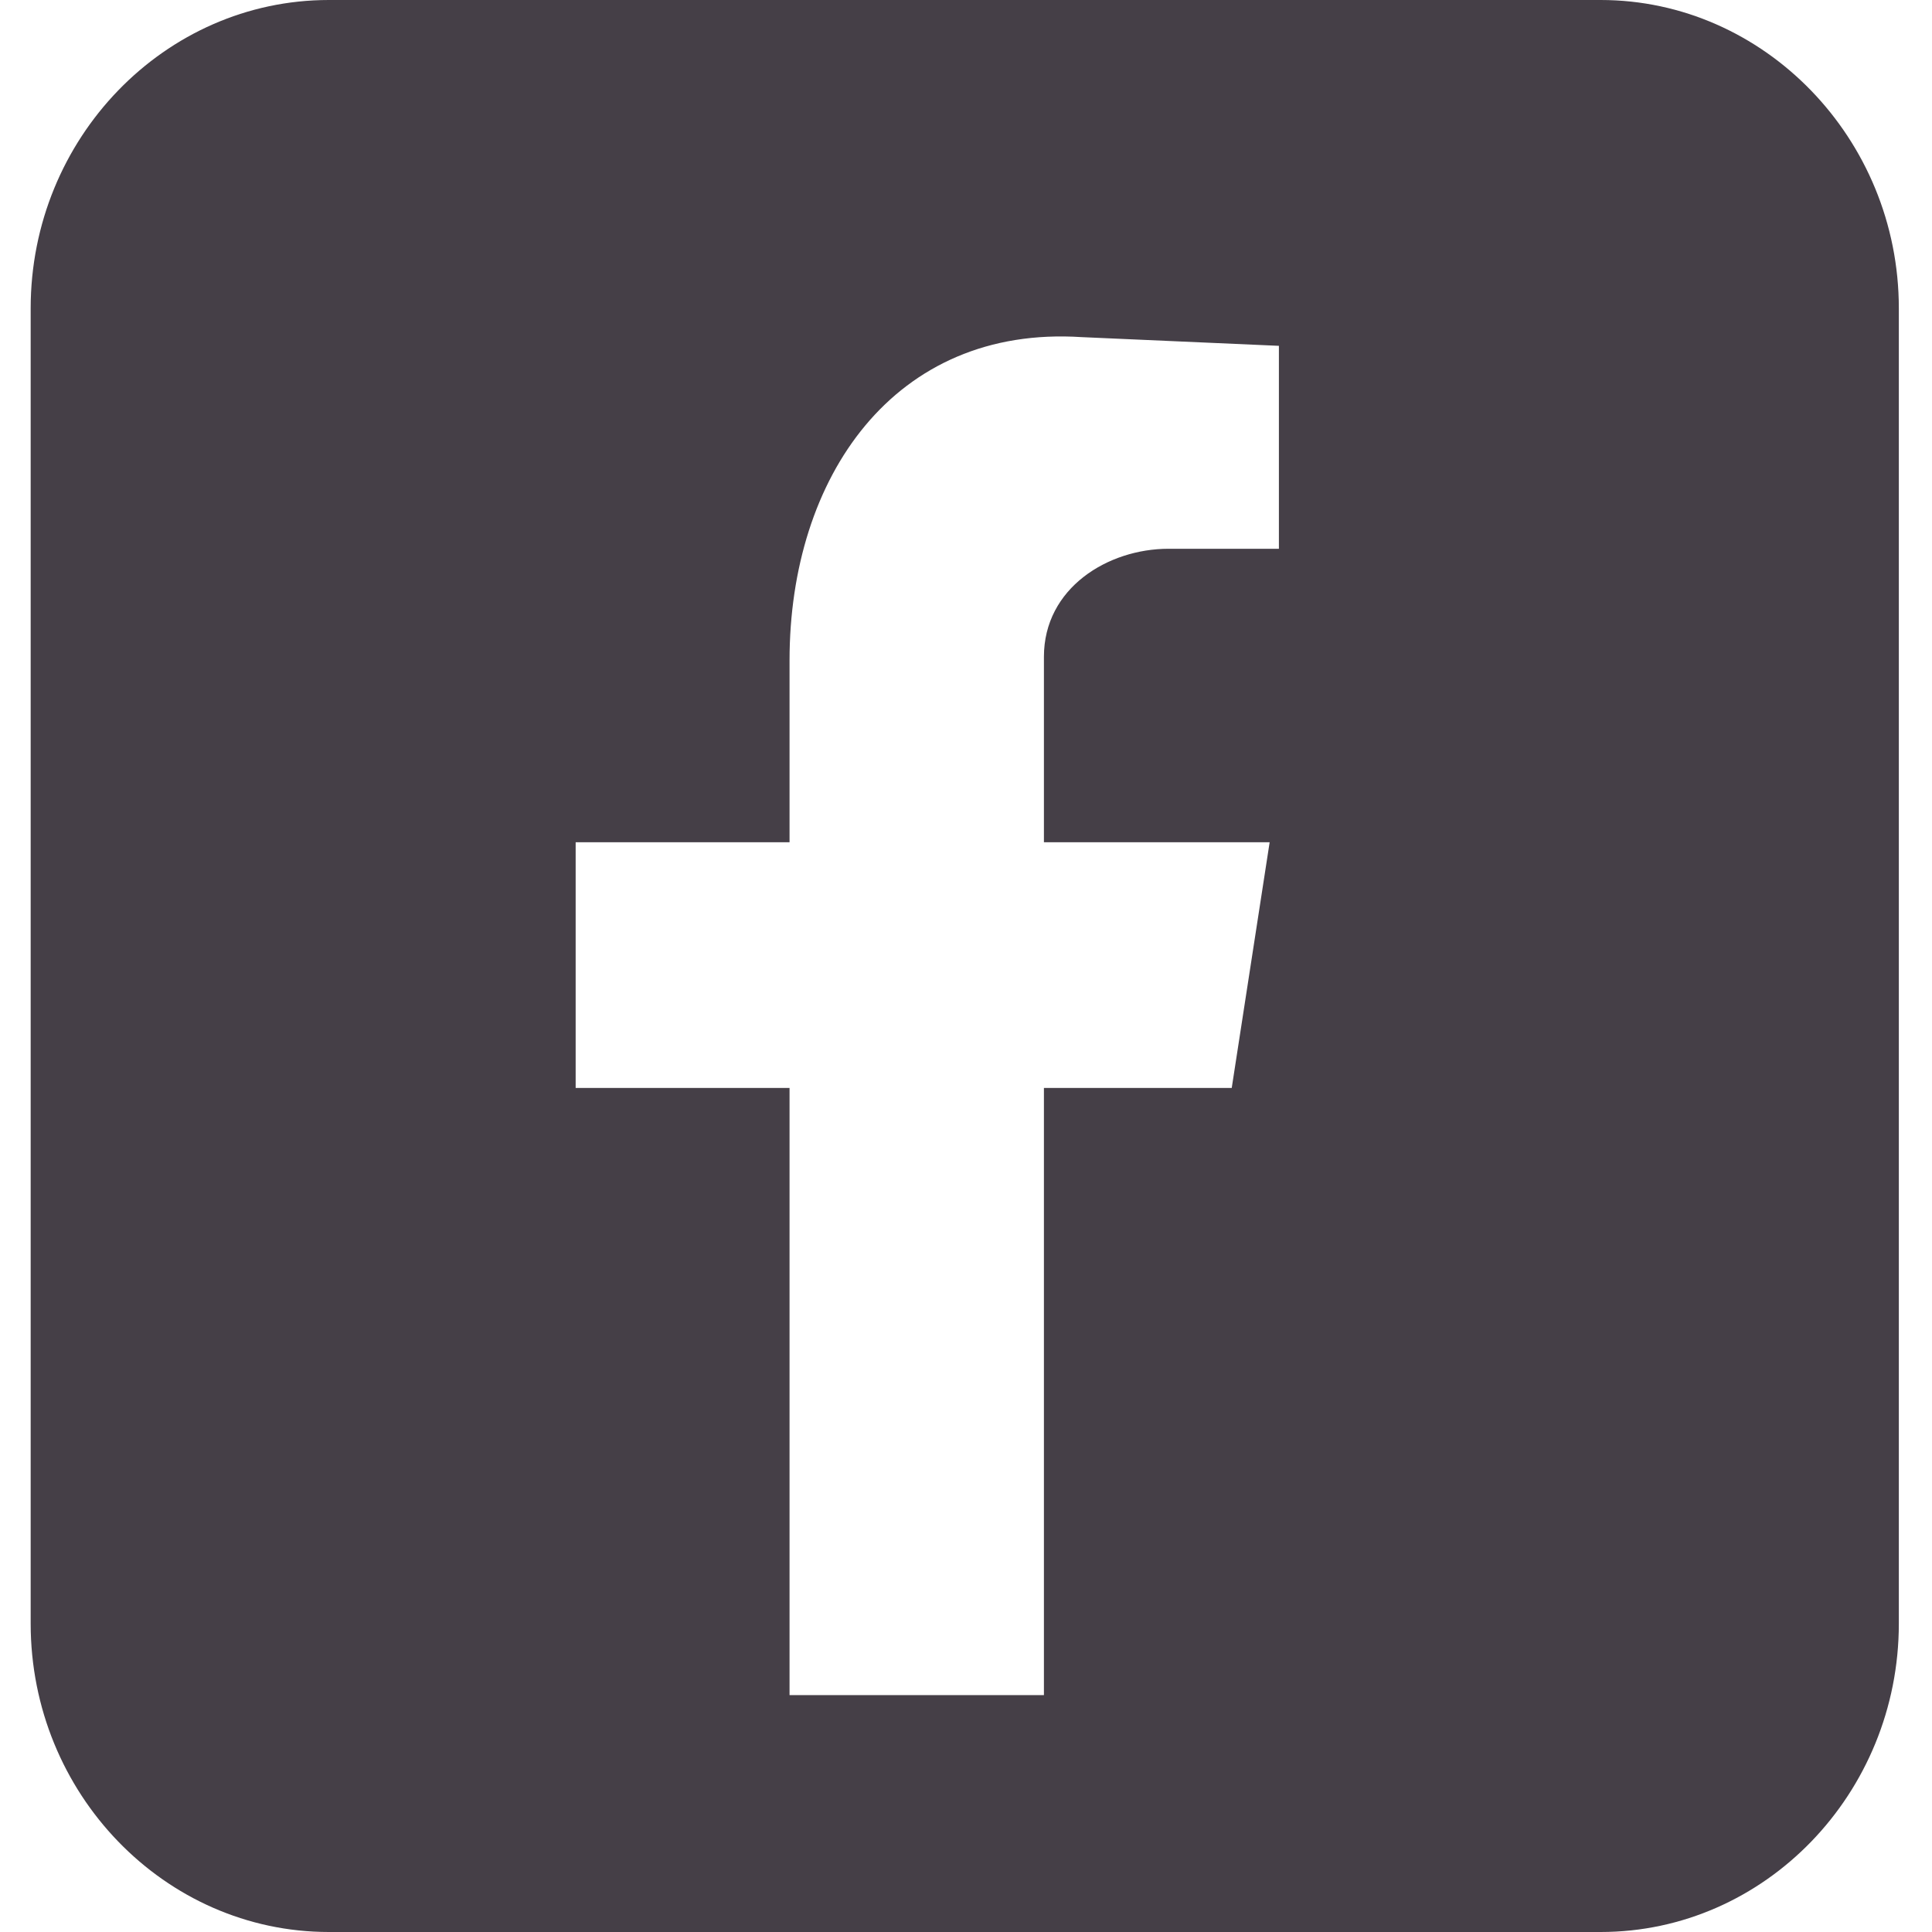 <svg width="24" height="24" viewBox="0 0 24 24" fill="none" xmlns="http://www.w3.org/2000/svg">
<path d="M15.887 6.817H14.516C13.763 6.817 12.968 7.304 12.968 8.159V10.463H15.772L15.301 13.515H12.968V21.057H9.808V13.515H7.151V10.463H9.808V8.202C9.808 5.93 11.106 4.036 13.439 4.188L15.887 4.296V6.828V6.817ZM19.884 0H4.085C2.045 0 0.381 1.72 0.381 3.83V20.169C0.381 22.279 2.045 24 4.085 24H19.884C21.924 24 23.588 22.279 23.588 20.169V3.83C23.588 1.72 21.913 0 19.884 0Z" fill="#453F47"/>
</svg>
